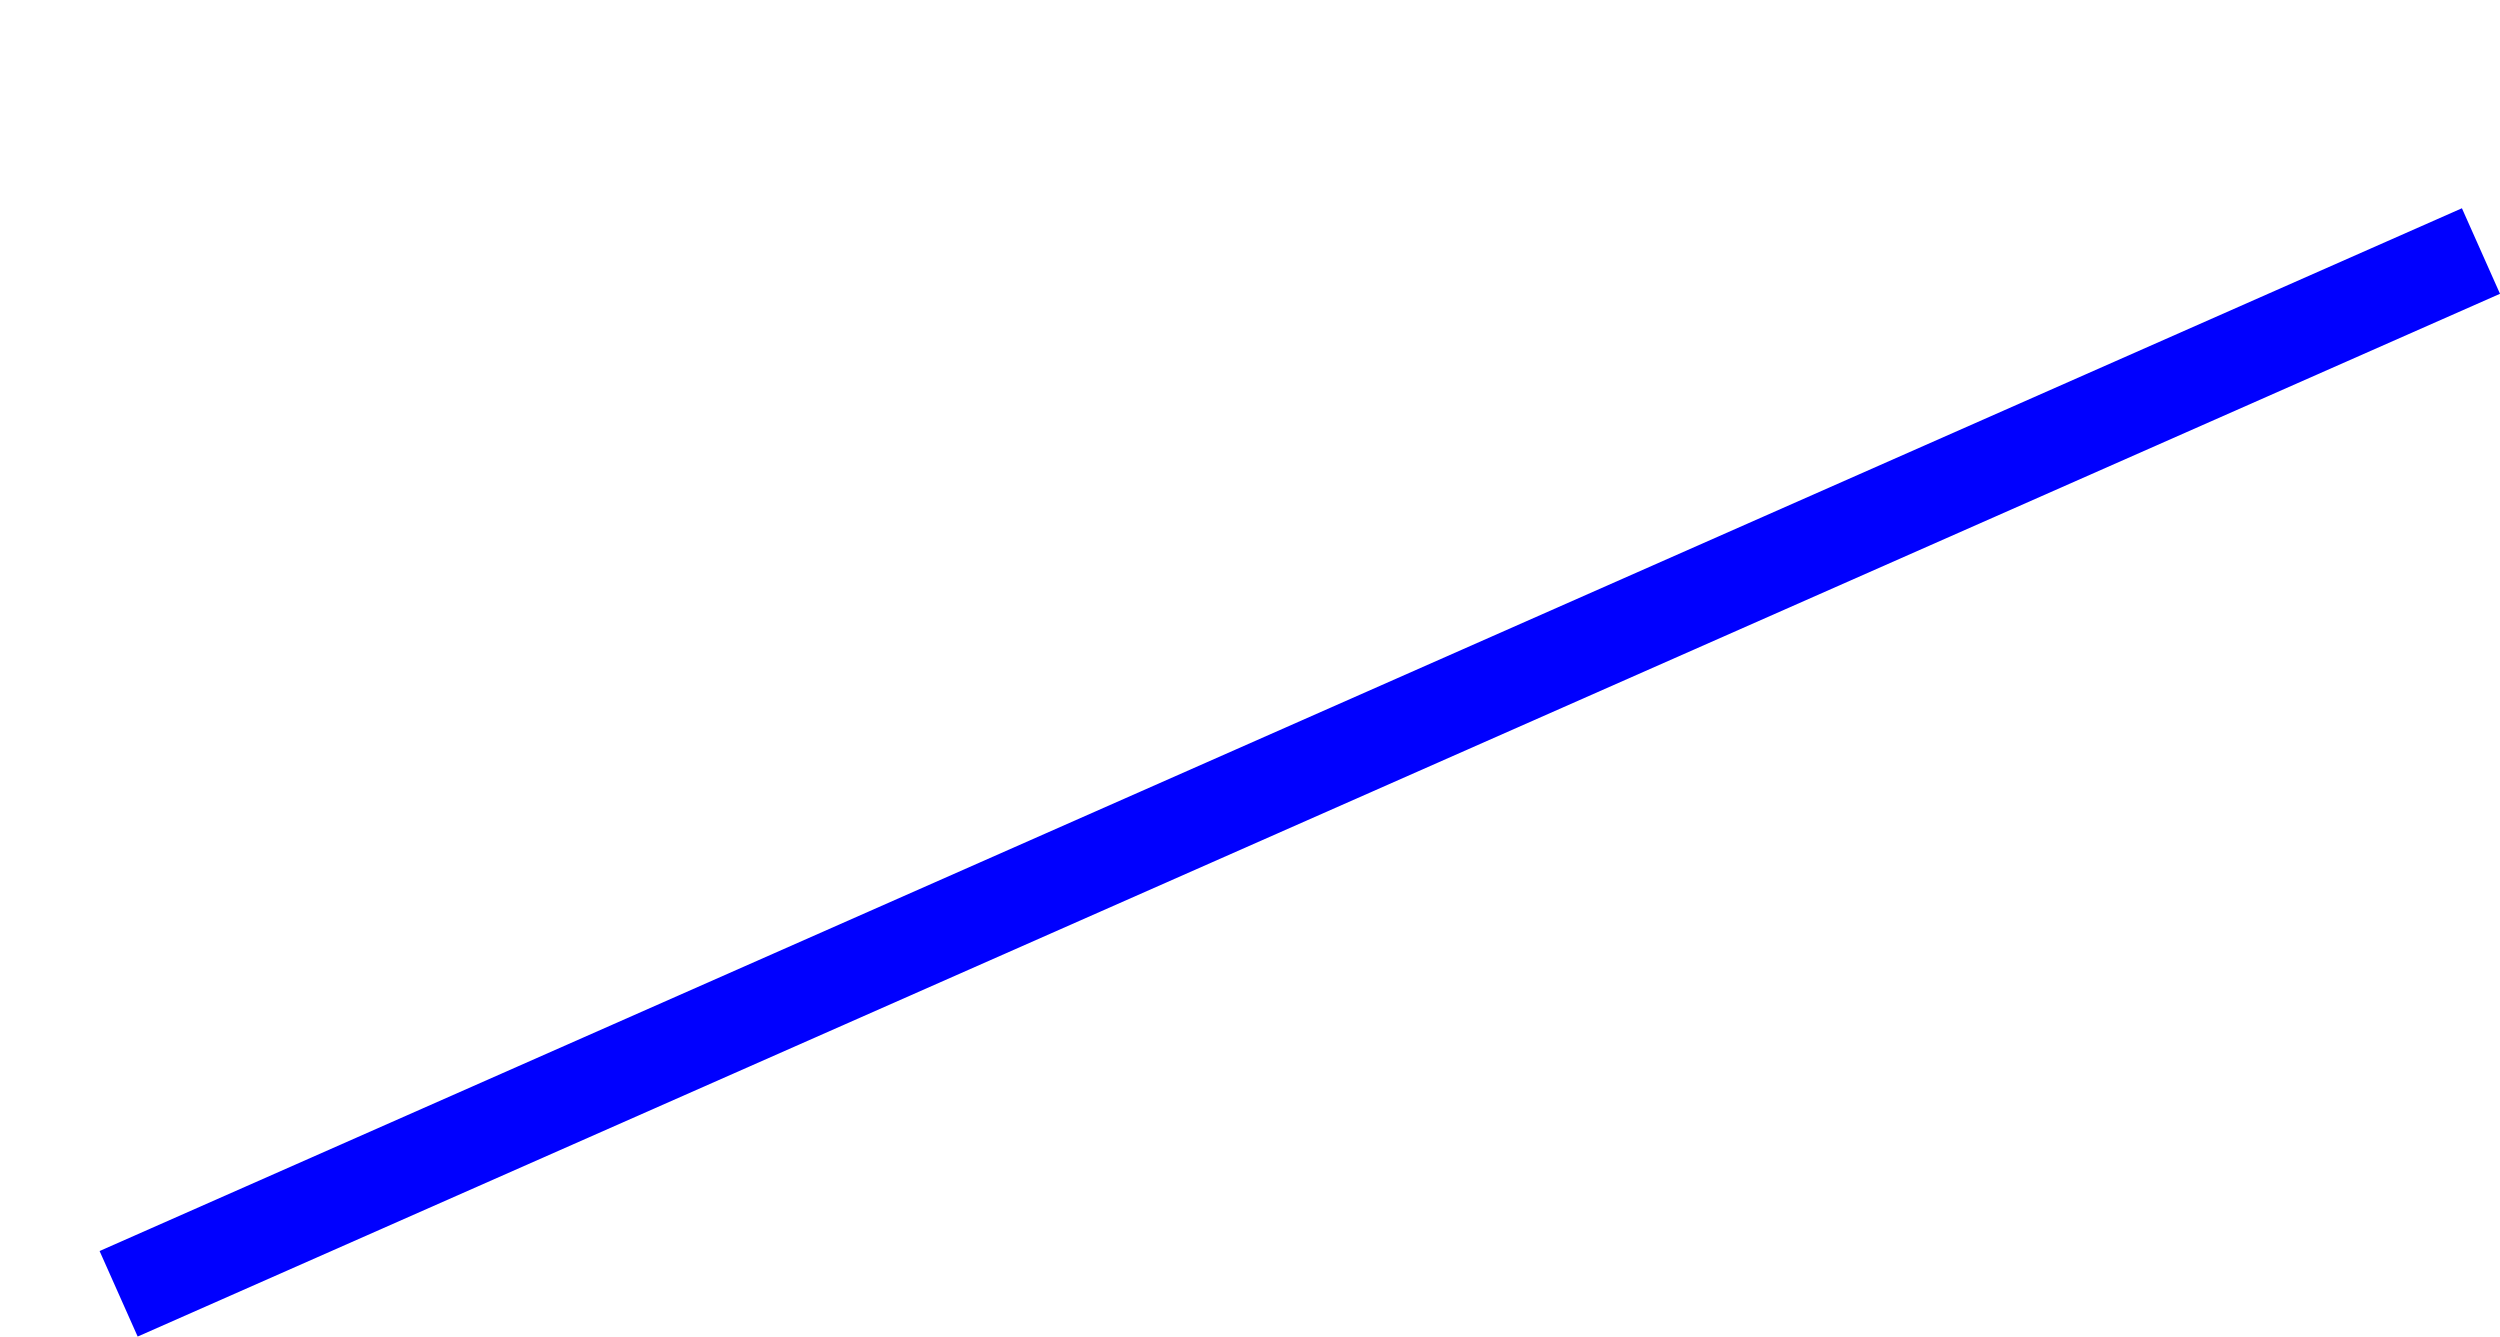 <?xml version="1.0" encoding="UTF-8" standalone="no"?>
<svg xmlns:xlink="http://www.w3.org/1999/xlink" height="228.15px" width="426.75px" xmlns="http://www.w3.org/2000/svg">
  <g transform="matrix(1.0, 0.0, 0.0, 1.0, -86.3, -33.6)">
    <path d="M103.3 247.15 L109.8 261.75 513.05 83.75 506.55 69.15 103.3 247.15" fill="#0000ff" fill-rule="evenodd" stroke="none">
      <animate attributeName="fill" dur="2s" repeatCount="indefinite" values="#0000ff;#0000ff"/>
      <animate attributeName="fill-opacity" dur="2s" repeatCount="indefinite" values="1.0;1.0"/>
      <animate attributeName="d" dur="2s" repeatCount="indefinite" values="M103.3 247.15 L109.8 261.75 513.05 83.75 506.55 69.15 103.3 247.15;M86.3 211.6 L92.8 226.2 496.05 48.2 489.55 33.6 86.3 211.6"/>
    </path>
    <path d="M103.3 247.15 L506.55 69.15 513.05 83.75 109.8 261.75 103.3 247.15" fill="none" stroke="#000000" stroke-linecap="round" stroke-linejoin="round" stroke-opacity="0.0" stroke-width="1.0">
      <animate attributeName="stroke" dur="2s" repeatCount="indefinite" values="#000000;#000001"/>
      <animate attributeName="stroke-width" dur="2s" repeatCount="indefinite" values="0.0;0.0"/>
      <animate attributeName="fill-opacity" dur="2s" repeatCount="indefinite" values="0.0;0.0"/>
      <animate attributeName="d" dur="2s" repeatCount="indefinite" values="M103.3 247.15 L506.55 69.15 513.05 83.75 109.8 261.75 103.3 247.15;M86.3 211.6 L489.55 33.6 496.05 48.2 92.8 226.2 86.3 211.6"/>
    </path>
  </g>
</svg>
